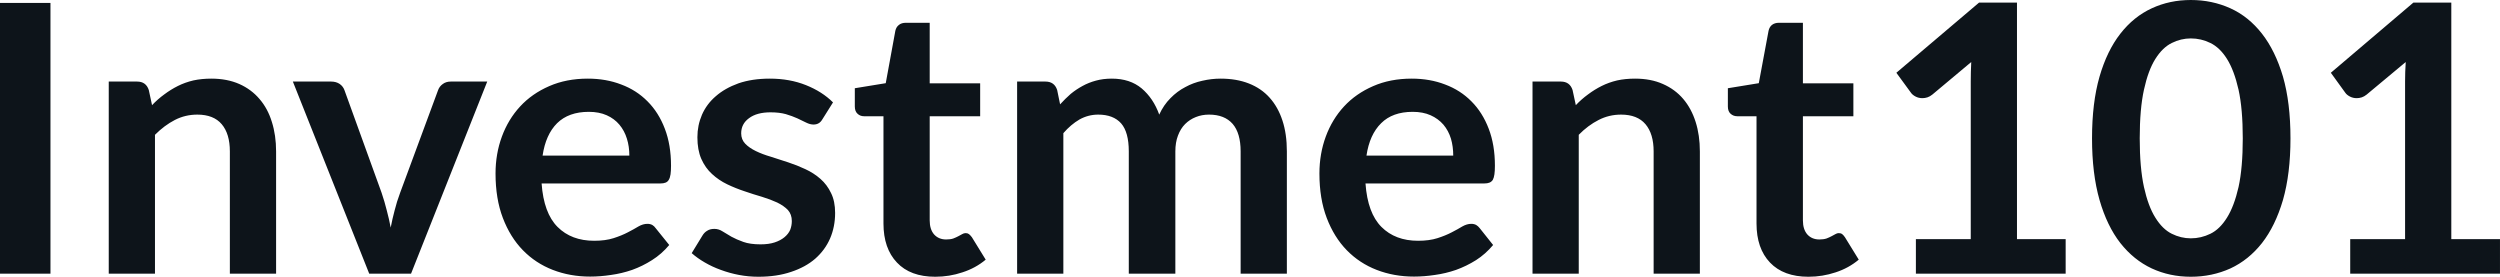 <svg fill="#0d141a" viewBox="0 0 153.571 16.997" height="100%" width="100%" xmlns="http://www.w3.org/2000/svg"><path preserveAspectRatio="none" d="M3.10 0.18L3.10 16.81L0 16.81L0 0.18L3.10 0.18ZM9.52 16.81L6.68 16.81L6.68 5.01L8.42 5.01Q8.97 5.01 9.14 5.53L9.14 5.53L9.34 6.46Q9.69 6.09 10.09 5.80Q10.49 5.50 10.93 5.28Q11.37 5.06 11.88 4.94Q12.39 4.83 12.98 4.83L12.98 4.83Q13.95 4.83 14.70 5.16Q15.44 5.49 15.94 6.08Q16.45 6.67 16.70 7.49Q16.96 8.31 16.96 9.30L16.96 9.30L16.96 16.81L14.12 16.81L14.12 9.30Q14.12 8.22 13.62 7.63Q13.12 7.04 12.12 7.04L12.12 7.04Q11.38 7.04 10.74 7.37Q10.10 7.70 9.52 8.28L9.52 8.28L9.52 16.81ZM29.93 5.01L25.25 16.81L22.68 16.81L17.99 5.01L20.34 5.01Q20.65 5.01 20.87 5.16Q21.08 5.31 21.16 5.54L21.16 5.54L23.44 11.84Q23.63 12.40 23.76 12.93Q23.90 13.45 24.00 13.98L24.00 13.98Q24.10 13.45 24.24 12.93Q24.37 12.40 24.58 11.84L24.58 11.84L26.91 5.54Q26.99 5.31 27.20 5.16Q27.40 5.01 27.69 5.01L27.69 5.01L29.93 5.01ZM36.11 4.83L36.11 4.83Q37.23 4.83 38.16 5.19Q39.10 5.54 39.78 6.23Q40.46 6.91 40.84 7.91Q41.22 8.90 41.22 10.18L41.22 10.18Q41.22 10.50 41.19 10.71Q41.16 10.92 41.08 11.05Q41.01 11.17 40.88 11.22Q40.76 11.27 40.56 11.27L40.56 11.27L33.27 11.27Q33.40 13.09 34.25 13.94Q35.10 14.79 36.50 14.79L36.50 14.79Q37.19 14.79 37.69 14.63Q38.19 14.47 38.57 14.27Q38.94 14.08 39.22 13.91Q39.50 13.75 39.77 13.75L39.77 13.75Q39.94 13.75 40.07 13.82Q40.19 13.89 40.28 14.02L40.28 14.02L41.11 15.05Q40.64 15.61 40.05 15.98Q39.47 16.35 38.83 16.58Q38.19 16.80 37.53 16.89Q36.87 16.99 36.25 16.99L36.25 16.99Q35.02 16.99 33.96 16.58Q32.90 16.17 32.12 15.37Q31.34 14.57 30.89 13.39Q30.44 12.21 30.44 10.66L30.44 10.66Q30.44 9.45 30.83 8.39Q31.22 7.33 31.95 6.54Q32.68 5.75 33.74 5.29Q34.79 4.83 36.11 4.83ZM36.17 6.87L36.17 6.87Q34.93 6.87 34.22 7.57Q33.52 8.27 33.33 9.56L33.33 9.56L38.66 9.56Q38.66 9.00 38.51 8.52Q38.36 8.03 38.05 7.66Q37.74 7.29 37.27 7.08Q36.80 6.87 36.17 6.87ZM51.17 6.29L50.53 7.31Q50.42 7.50 50.29 7.57Q50.16 7.65 49.97 7.65L49.97 7.65Q49.76 7.65 49.52 7.53Q49.29 7.42 48.98 7.27Q48.67 7.13 48.27 7.01Q47.87 6.90 47.33 6.90L47.33 6.90Q46.49 6.90 46.01 7.26Q45.53 7.61 45.53 8.19L45.53 8.19Q45.53 8.57 45.78 8.83Q46.02 9.08 46.43 9.28Q46.84 9.48 47.36 9.63Q47.87 9.79 48.41 9.97Q48.96 10.15 49.47 10.39Q49.99 10.63 50.40 10.99Q50.81 11.35 51.05 11.86Q51.30 12.36 51.30 13.08L51.30 13.08Q51.30 13.93 50.99 14.65Q50.68 15.36 50.08 15.89Q49.48 16.41 48.60 16.70Q47.72 17.00 46.59 17.00L46.59 17.00Q45.98 17.00 45.40 16.89Q44.82 16.78 44.28 16.58Q43.75 16.39 43.29 16.12Q42.84 15.86 42.49 15.55L42.49 15.55L43.15 14.47Q43.27 14.27 43.45 14.17Q43.62 14.06 43.88 14.06L43.88 14.06Q44.15 14.06 44.38 14.21Q44.62 14.36 44.93 14.54Q45.24 14.71 45.66 14.86Q46.08 15.01 46.72 15.01L46.72 15.01Q47.23 15.01 47.59 14.89Q47.95 14.77 48.19 14.57Q48.43 14.37 48.54 14.12Q48.64 13.86 48.64 13.58L48.64 13.58Q48.64 13.17 48.40 12.90Q48.15 12.64 47.74 12.44Q47.33 12.25 46.81 12.09Q46.29 11.94 45.74 11.75Q45.19 11.57 44.67 11.32Q44.15 11.07 43.74 10.69Q43.33 10.32 43.08 9.76Q42.84 9.21 42.84 8.43L42.84 8.43Q42.84 7.70 43.12 7.05Q43.41 6.39 43.97 5.91Q44.53 5.42 45.36 5.12Q46.20 4.83 47.29 4.83L47.29 4.83Q48.51 4.83 49.51 5.23Q50.51 5.63 51.17 6.29L51.17 6.29ZM57.45 17.00L57.45 17.00Q55.92 17.00 55.10 16.13Q54.27 15.26 54.27 13.73L54.27 13.73L54.27 7.14L53.07 7.14Q52.84 7.14 52.68 6.99Q52.51 6.84 52.51 6.54L52.51 6.54L52.51 5.42L54.41 5.11L55.00 1.89Q55.05 1.66 55.22 1.53Q55.38 1.40 55.64 1.40L55.64 1.40L57.11 1.40L57.11 5.12L60.21 5.12L60.21 7.14L57.11 7.14L57.11 13.54Q57.11 14.09 57.38 14.40Q57.66 14.71 58.12 14.71L58.12 14.71Q58.39 14.71 58.56 14.65Q58.74 14.58 58.87 14.51Q59.01 14.44 59.11 14.38Q59.21 14.32 59.32 14.32L59.32 14.32Q59.44 14.32 59.52 14.38Q59.60 14.44 59.70 14.57L59.70 14.57L60.55 15.95Q59.93 16.47 59.12 16.73Q58.32 17.00 57.45 17.00ZM65.32 16.81L62.48 16.81L62.48 5.01L64.22 5.01Q64.77 5.01 64.94 5.53L64.94 5.53L65.12 6.41Q65.44 6.06 65.77 5.77Q66.11 5.49 66.50 5.28Q66.88 5.07 67.33 4.95Q67.77 4.83 68.30 4.83L68.30 4.83Q69.41 4.83 70.13 5.43Q70.85 6.04 71.21 7.04L71.21 7.04Q71.48 6.45 71.90 6.03Q72.31 5.61 72.81 5.35Q73.30 5.08 73.86 4.96Q74.42 4.83 74.98 4.83L74.98 4.83Q75.96 4.83 76.72 5.13Q77.48 5.43 77.99 6.00Q78.51 6.58 78.78 7.41Q79.05 8.23 79.05 9.30L79.05 9.30L79.05 16.81L76.21 16.81L76.21 9.30Q76.21 8.18 75.72 7.61Q75.22 7.04 74.27 7.04L74.27 7.04Q73.83 7.04 73.46 7.19Q73.08 7.34 72.80 7.62Q72.52 7.90 72.36 8.33Q72.20 8.75 72.20 9.30L72.20 9.30L72.20 16.81L69.34 16.81L69.34 9.30Q69.34 8.12 68.87 7.58Q68.39 7.04 67.46 7.04L67.46 7.04Q66.85 7.04 66.31 7.34Q65.78 7.65 65.32 8.18L65.32 8.18L65.32 16.81ZM86.72 4.83L86.72 4.83Q87.84 4.83 88.77 5.19Q89.71 5.54 90.39 6.23Q91.07 6.91 91.45 7.91Q91.83 8.90 91.83 10.18L91.83 10.18Q91.83 10.50 91.80 10.71Q91.77 10.92 91.70 11.05Q91.62 11.17 91.49 11.22Q91.37 11.27 91.17 11.27L91.17 11.27L83.88 11.27Q84.01 13.09 84.86 13.94Q85.71 14.79 87.11 14.79L87.11 14.79Q87.80 14.79 88.30 14.63Q88.80 14.47 89.18 14.27Q89.55 14.08 89.83 13.91Q90.11 13.75 90.38 13.75L90.38 13.75Q90.55 13.75 90.68 13.82Q90.80 13.89 90.90 14.02L90.90 14.02L91.72 15.05Q91.25 15.61 90.67 15.98Q90.08 16.35 89.44 16.58Q88.80 16.80 88.14 16.89Q87.48 16.99 86.86 16.99L86.86 16.99Q85.63 16.99 84.57 16.58Q83.51 16.17 82.73 15.37Q81.95 14.57 81.50 13.39Q81.05 12.21 81.05 10.66L81.05 10.66Q81.05 9.45 81.44 8.39Q81.83 7.33 82.56 6.54Q83.29 5.75 84.35 5.29Q85.40 4.83 86.72 4.83ZM86.78 6.87L86.78 6.87Q85.54 6.87 84.84 7.57Q84.13 8.27 83.94 9.56L83.94 9.56L89.27 9.56Q89.27 9.00 89.13 8.52Q88.98 8.03 88.67 7.66Q88.35 7.29 87.88 7.08Q87.41 6.87 86.78 6.87ZM96.98 16.81L94.14 16.81L94.14 5.01L95.88 5.01Q96.43 5.01 96.60 5.53L96.60 5.53L96.80 6.46Q97.15 6.09 97.55 5.80Q97.95 5.50 98.39 5.28Q98.83 5.06 99.34 4.94Q99.84 4.83 100.44 4.83L100.44 4.83Q101.41 4.83 102.15 5.16Q102.90 5.49 103.40 6.08Q103.90 6.67 104.16 7.49Q104.42 8.31 104.42 9.30L104.42 9.30L104.42 16.81L101.58 16.81L101.58 9.30Q101.58 8.22 101.08 7.63Q100.58 7.04 99.58 7.04L99.58 7.04Q98.84 7.04 98.20 7.37Q97.55 7.70 96.98 8.28L96.98 8.28L96.98 16.81ZM111.09 17.00L111.09 17.00Q109.56 17.00 108.73 16.13Q107.90 15.26 107.90 13.73L107.90 13.73L107.90 7.14L106.71 7.14Q106.48 7.14 106.31 6.99Q106.14 6.84 106.14 6.54L106.14 6.54L106.14 5.42L108.04 5.11L108.64 1.89Q108.69 1.66 108.85 1.53Q109.02 1.40 109.27 1.40L109.27 1.40L110.75 1.40L110.75 5.12L113.85 5.12L113.85 7.14L110.75 7.14L110.75 13.54Q110.75 14.09 111.02 14.40Q111.30 14.71 111.76 14.71L111.76 14.71Q112.02 14.71 112.20 14.65Q112.38 14.58 112.51 14.51Q112.64 14.44 112.75 14.38Q112.85 14.32 112.95 14.32L112.95 14.32Q113.08 14.32 113.16 14.38Q113.24 14.44 113.33 14.57L113.33 14.57L114.18 15.95Q113.56 16.47 112.76 16.73Q111.95 17.00 111.09 17.00ZM117.69 16.81L117.69 14.69L121.06 14.69L121.06 4.99Q121.06 4.43 121.09 3.81L121.09 3.81L118.70 5.81Q118.55 5.93 118.40 5.98Q118.24 6.03 118.09 6.03L118.09 6.03Q117.86 6.03 117.67 5.93Q117.48 5.83 117.39 5.70L117.39 5.70L116.49 4.47L121.57 0.16L123.90 0.16L123.90 14.69L126.89 14.69L126.89 16.81L117.69 16.81ZM140.70 8.50L140.70 8.50Q140.70 10.67 140.24 12.28Q139.77 13.88 138.95 14.93Q138.13 15.97 137.01 16.49Q135.88 17.00 134.58 17.00L134.58 17.00Q133.28 17.00 132.18 16.49Q131.07 15.97 130.25 14.93Q129.43 13.88 128.97 12.28Q128.51 10.67 128.51 8.50L128.51 8.50Q128.51 6.31 128.97 4.71Q129.43 3.12 130.25 2.07Q131.07 1.02 132.18 0.51Q133.28 0 134.58 0L134.58 0Q135.88 0 137.01 0.51Q138.13 1.02 138.95 2.07Q139.77 3.12 140.24 4.71Q140.70 6.31 140.70 8.50ZM137.77 8.50L137.77 8.50Q137.77 6.69 137.51 5.51Q137.24 4.32 136.80 3.62Q136.36 2.92 135.78 2.64Q135.21 2.36 134.58 2.36L134.58 2.36Q133.97 2.36 133.41 2.64Q132.84 2.92 132.40 3.62Q131.96 4.32 131.70 5.51Q131.44 6.69 131.44 8.50L131.44 8.50Q131.44 10.30 131.70 11.49Q131.96 12.67 132.40 13.37Q132.84 14.08 133.41 14.36Q133.97 14.64 134.58 14.64L134.58 14.64Q135.21 14.64 135.78 14.36Q136.36 14.08 136.80 13.37Q137.24 12.67 137.51 11.49Q137.77 10.30 137.77 8.50ZM144.37 16.81L144.37 14.69L147.74 14.69L147.74 4.99Q147.74 4.43 147.78 3.81L147.78 3.81L145.38 5.81Q145.23 5.93 145.08 5.98Q144.92 6.03 144.77 6.03L144.77 6.03Q144.54 6.03 144.35 5.93Q144.16 5.83 144.07 5.70L144.07 5.70L143.18 4.47L148.25 0.16L150.58 0.16L150.58 14.69L153.57 14.69L153.57 16.81L144.37 16.81Z"></path></svg>